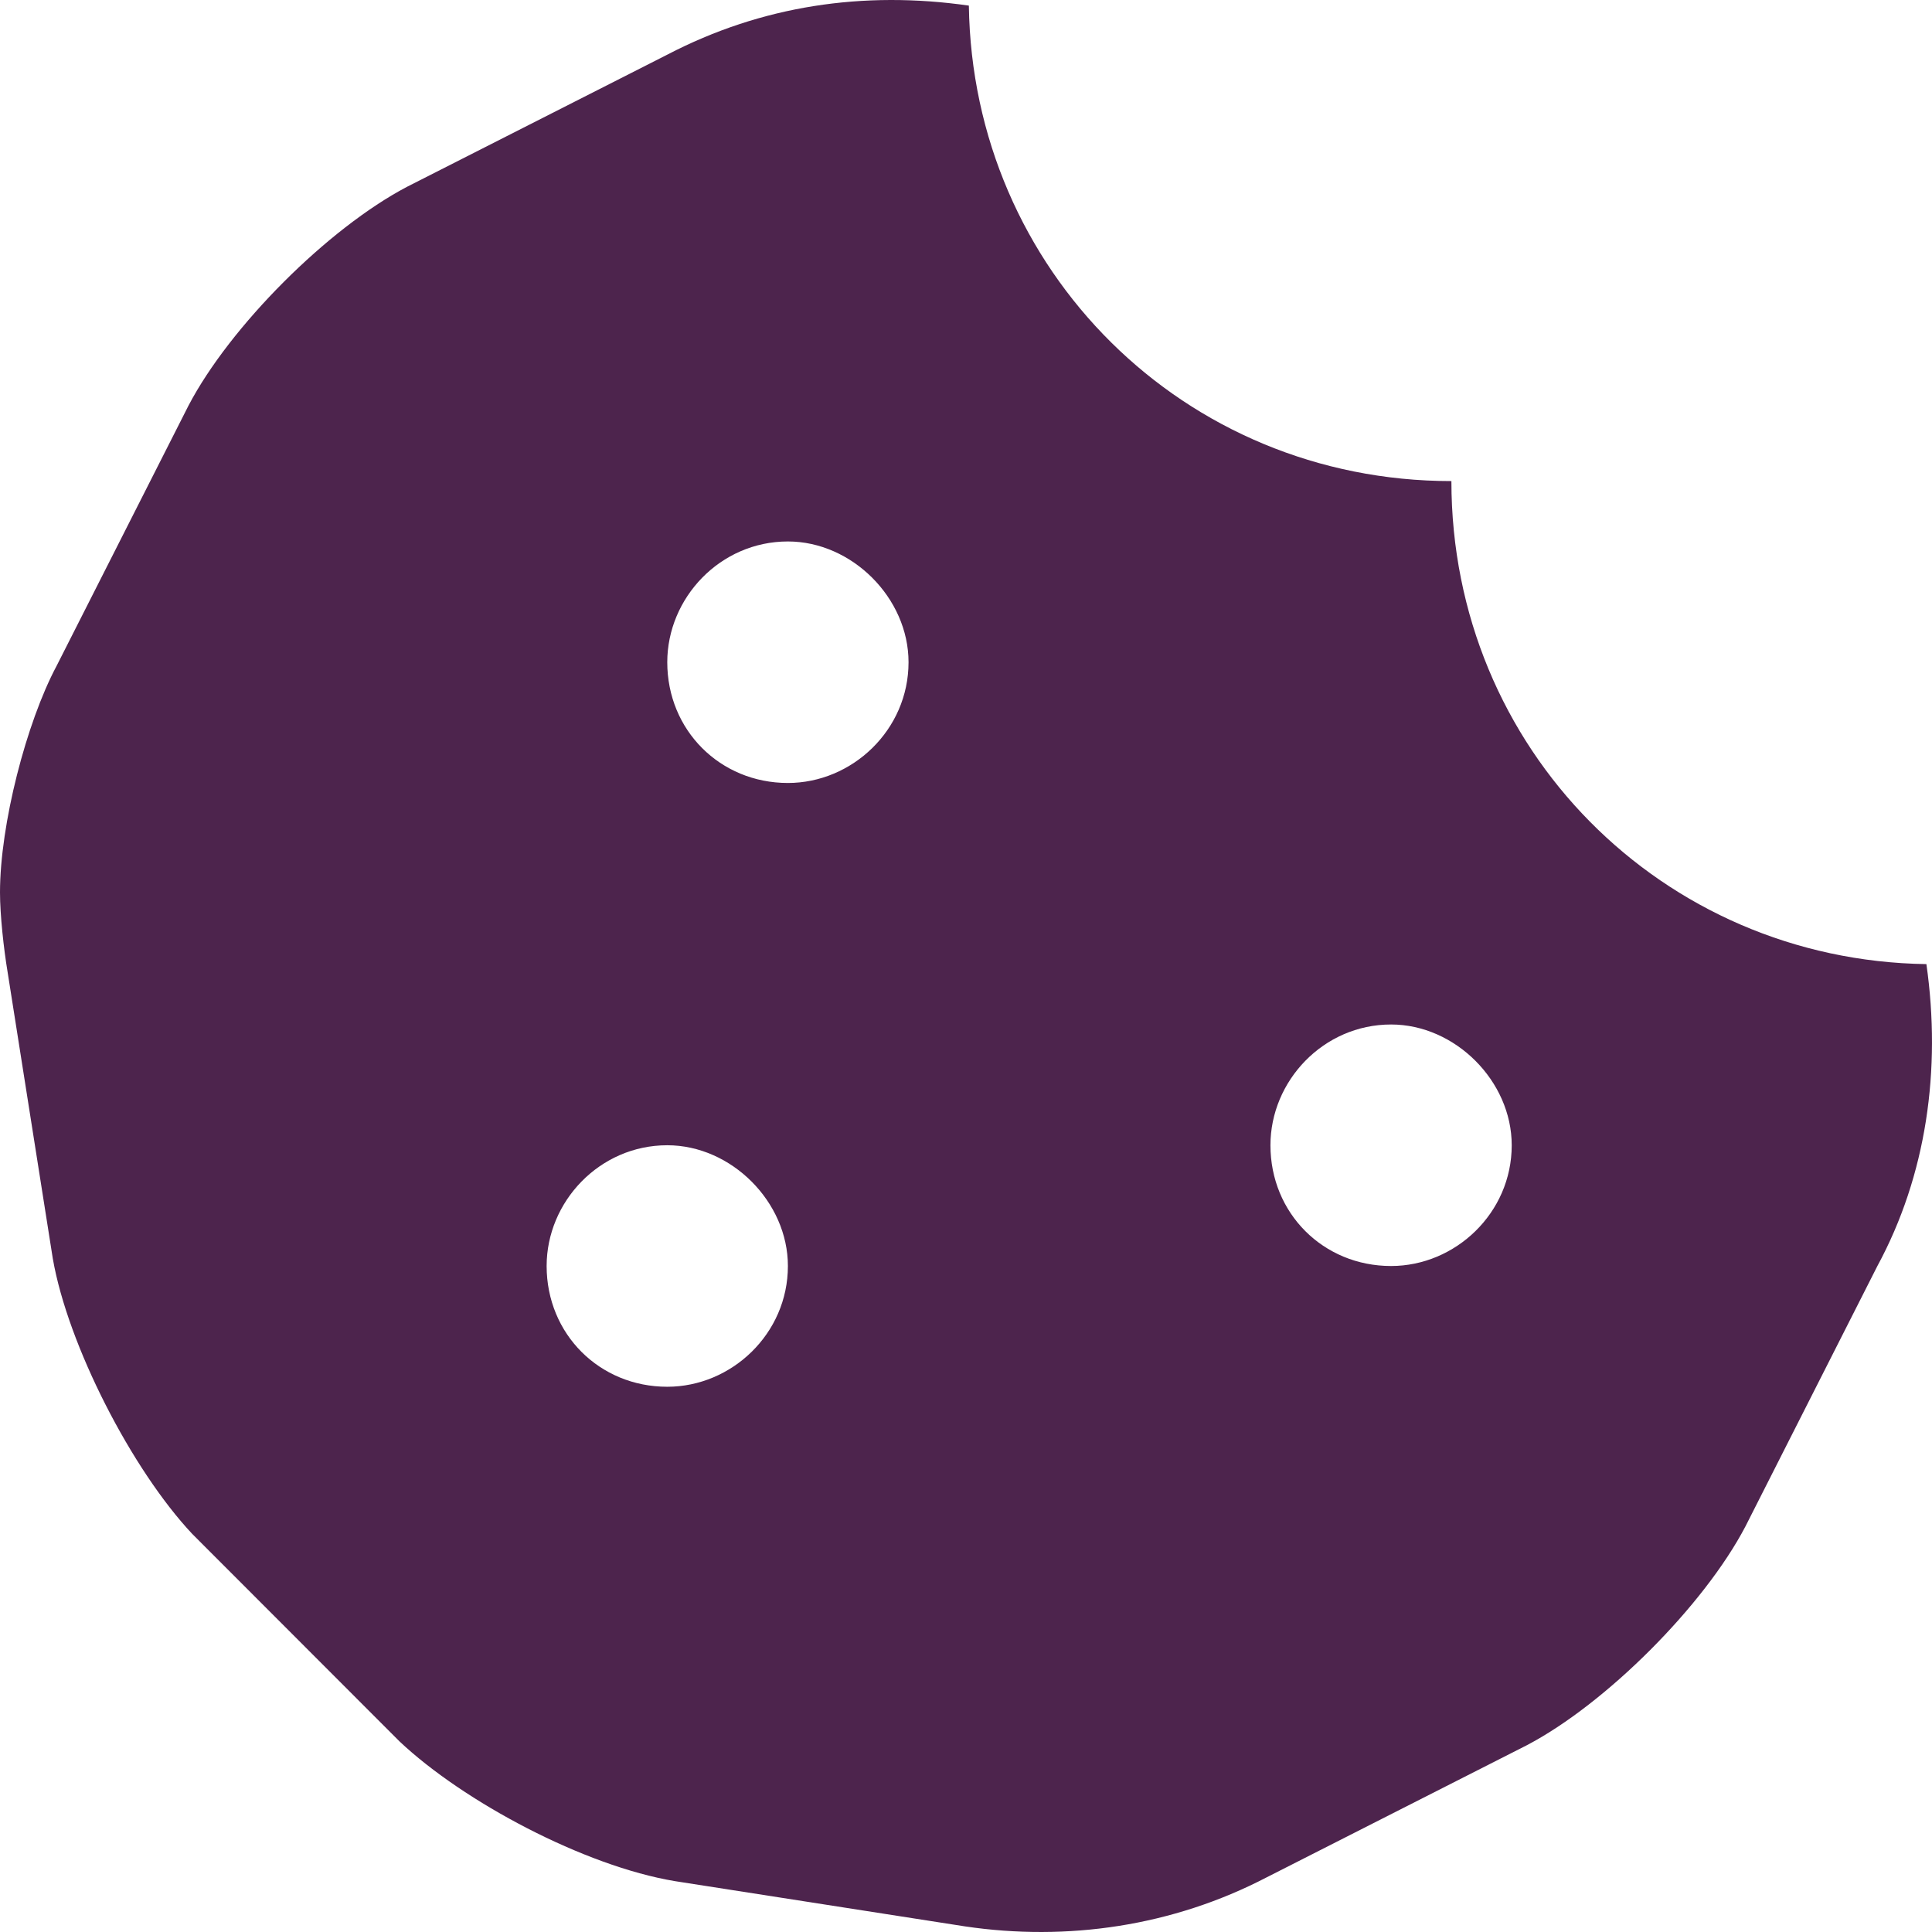 <svg
  width="512"
  height="512"
  viewBox="0 0 512 512"
  fill="none"
  xmlns="http://www.w3.org/2000/svg"
>
  <title>Cookie</title>
  <style>
    path {
      fill: #4d244d;
    }
    @media (prefers-color-scheme: dark) {
      path {
        fill: #ffffff;
      }
    }
  </style>
  <path
    d="M510.515 255.5C440.583 254.5 384.636 198.497 384.636 127.492C313.703 127.492 257.756 71.489 256.757 1.485C228.784 -2.515 201.809 1.485 176.833 14.486L107.898 49.488C86.918 60.488 60.942 86.49 49.953 107.491L14.986 176.495C6.993 191.496 0 218.498 0 236.499C0 242.499 0.999 251.5 1.998 257.5L13.987 333.505C17.983 356.506 34.967 389.508 50.952 406.51L105.9 461.513C122.884 477.513 154.853 494.515 178.831 498.516L255.758 510.515C282.732 514.516 310.706 510.515 335.682 497.514L404.615 462.512C425.596 451.511 451.573 425.509 462.563 404.509L497.529 335.505C510.515 311.503 514.512 283.502 510.515 255.5ZM176.833 367.506C158.849 367.506 144.863 353.506 144.863 335.505C144.863 318.504 158.849 303.503 176.833 303.503C193.817 303.503 208.802 318.504 208.802 335.505C208.802 353.506 193.817 367.506 176.833 367.506ZM208.802 207.497C190.819 207.497 176.833 193.496 176.833 175.495C176.833 158.494 190.819 143.493 208.802 143.493C225.786 143.493 240.772 158.494 240.772 175.495C240.772 193.496 225.786 207.497 208.802 207.497ZM368.651 335.505C350.668 335.505 336.681 321.504 336.681 303.503C336.681 286.502 350.668 271.501 368.651 271.501C385.635 271.501 400.622 286.502 400.622 303.503C400.622 321.504 385.635 335.505 368.651 335.505Z"
    fill="#4d244d"
  />
</svg>
